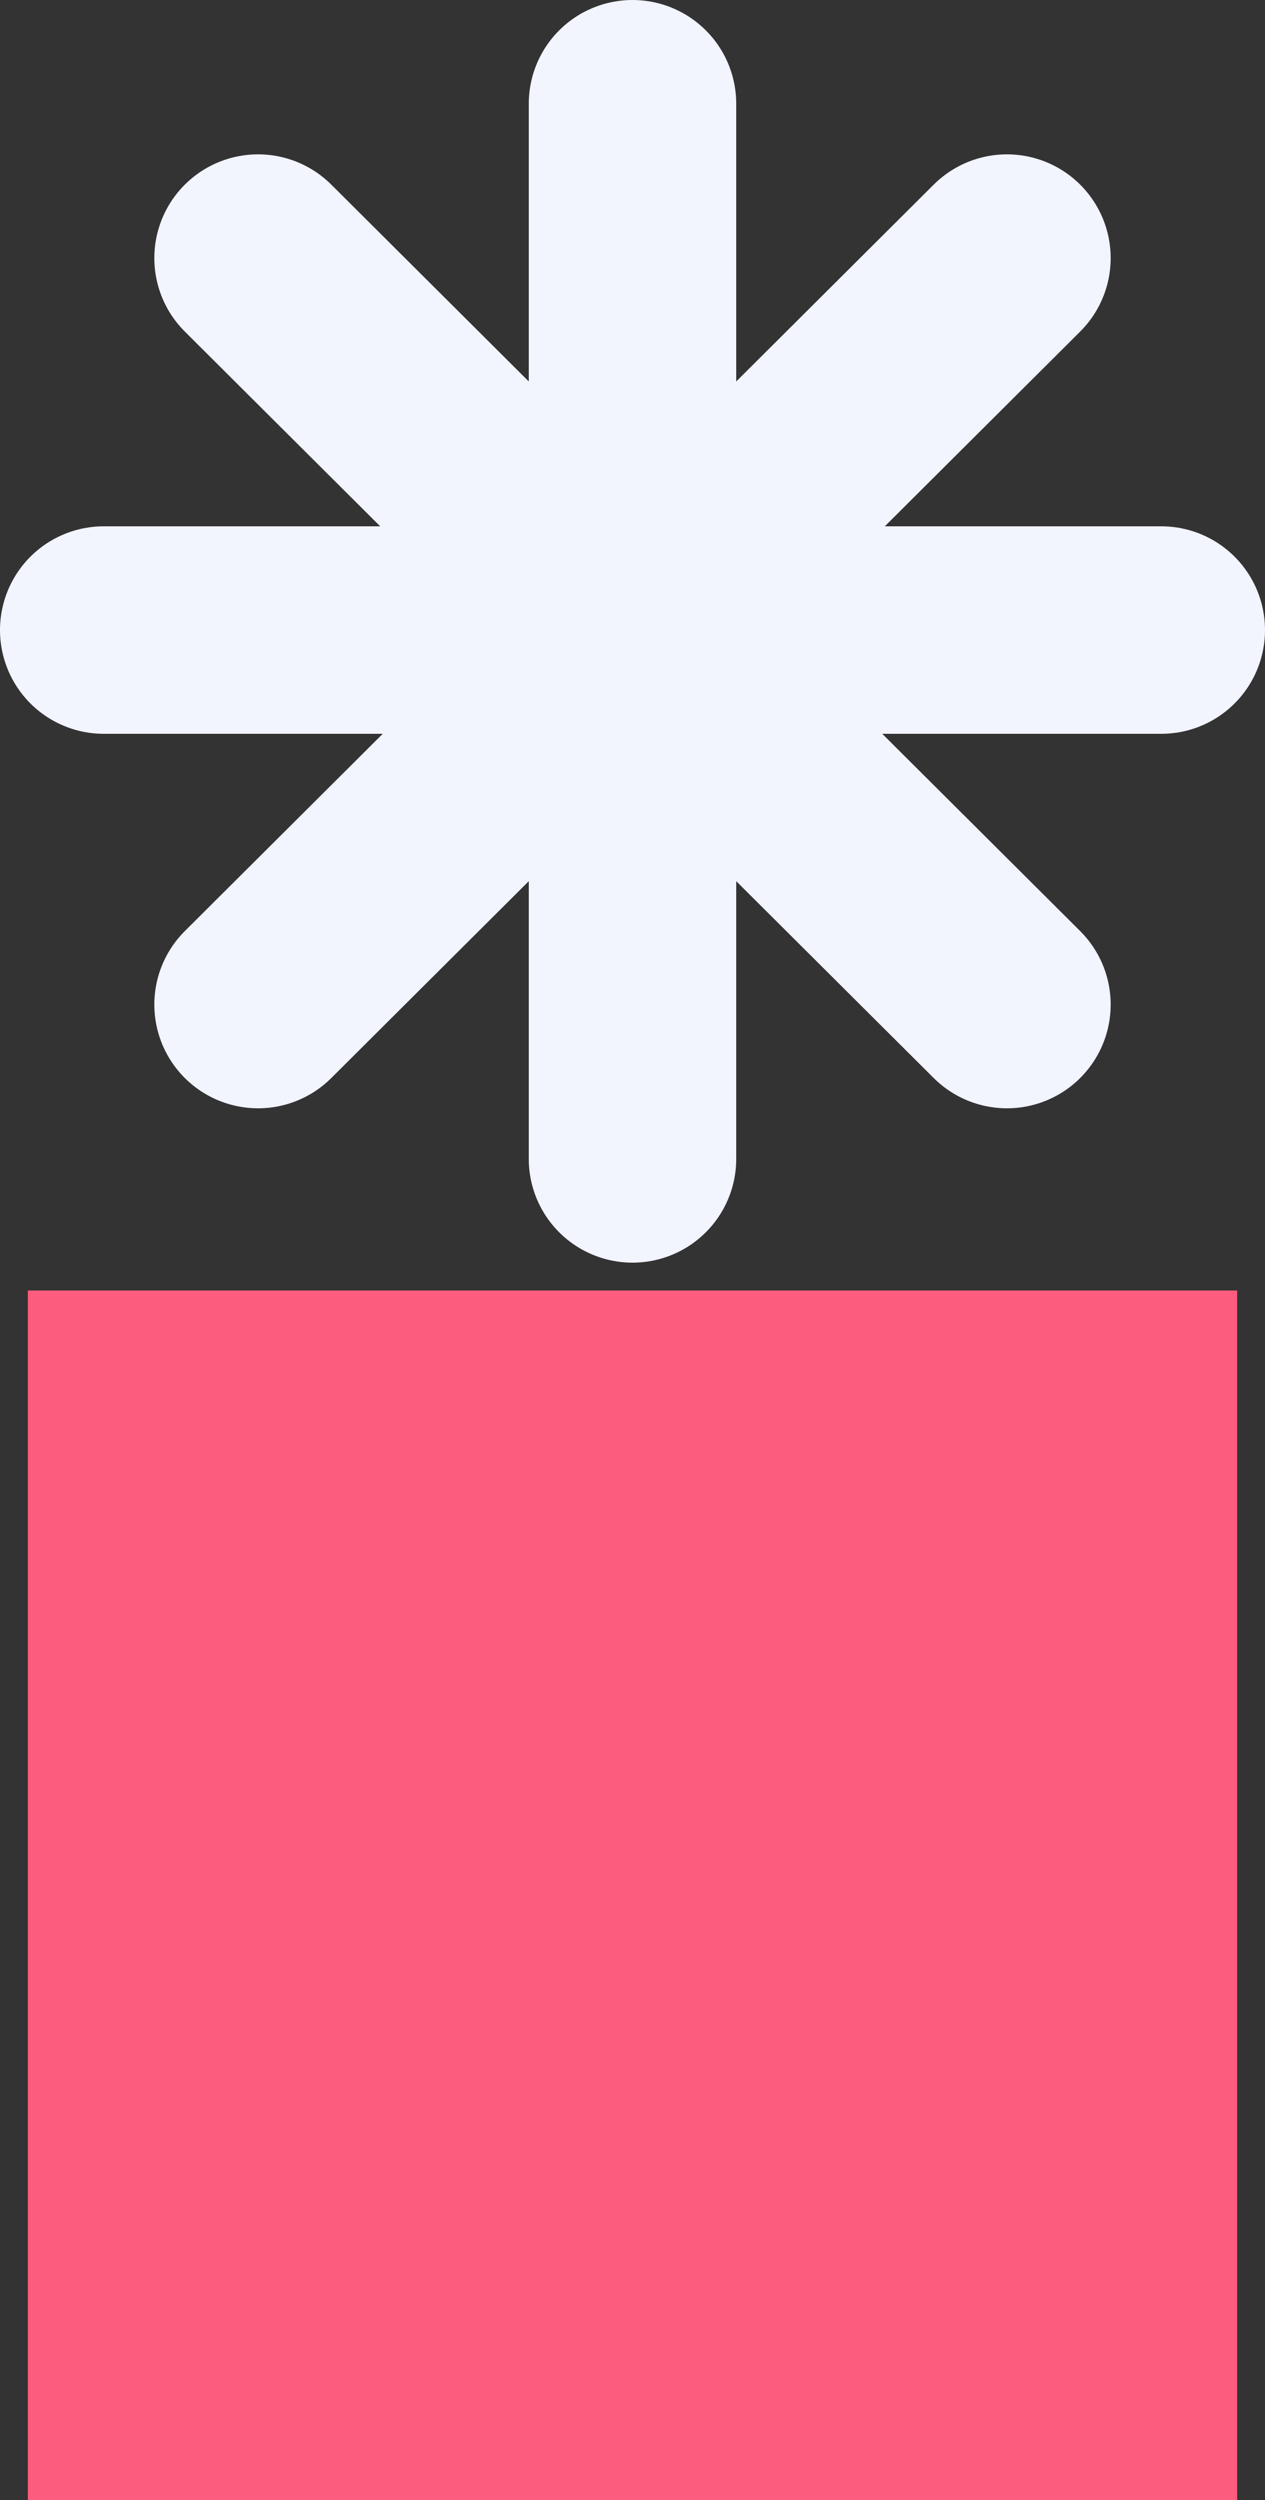 <svg xmlns="http://www.w3.org/2000/svg" viewBox="862.3 3674.6 50 98.8"><rect x="862.3" y="3674.6" width="50" height="98.8" fill="#333333" stroke="none"/><title>Nieuw project</title><style>		.s0 { fill: #fc5c7d } 		.s1 { fill: none;stroke: #f2f4fe;stroke-linecap: round;stroke-miterlimit:10;stroke-width: 8.2 } 	</style><g id="Layer 1">	</g><path id="&lt;Path&gt;" class="s0" d="m863.4 3773.4h47.8v-47.8h-47.8z"></path><path id="&lt;Path&gt;" class="s1" d="m866.4 3699.5h41.8"></path><path id="&lt;Path&gt;" class="s1" d="m887.3 3678.7v41.7"></path><path id="&lt;Path&gt;" class="s1" d="m872.5 3684.8l29.6 29.5"></path><path id="&lt;Path&gt;" class="s1" d="m902.1 3684.8l-29.6 29.5"></path></svg>